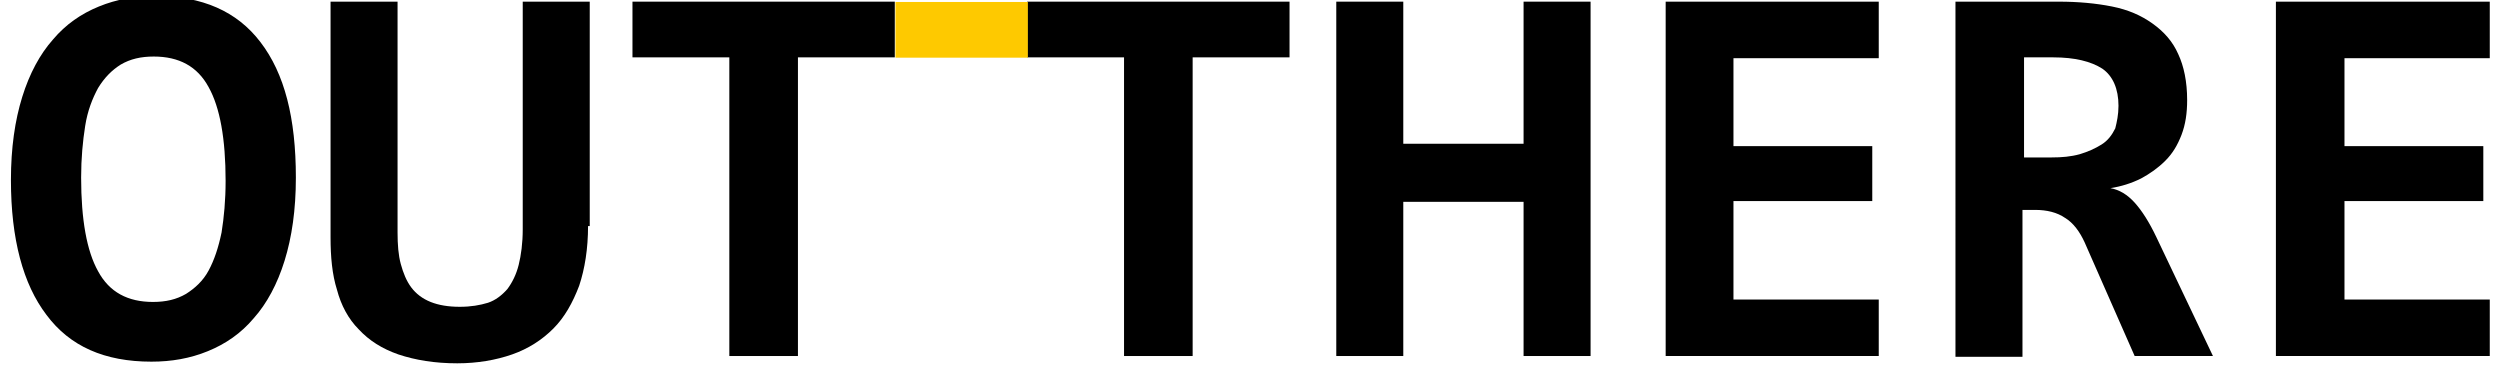 <?xml version="1.0" encoding="utf-8"?>
<!-- Generator: Adobe Illustrator 14.0.0, SVG Export Plug-In . SVG Version: 6.00 Build 43363)  -->
<!DOCTYPE svg PUBLIC "-//W3C//DTD SVG 1.1//EN" "http://www.w3.org/Graphics/SVG/1.1/DTD/svg11.dtd">
<svg version="1.1" id="Layer_1" xmlns="http://www.w3.org/2000/svg" xmlns:xlink="http://www.w3.org/1999/xlink" x="0px" y="0px"
	 width="86px" height="12.542px" viewBox="27.364 62.239 86 12.542" enable-background="new 27.364 62.239 86 12.542"
	 xml:space="preserve">
<path d="M37.542,68.349c0,1.11-0.139,2.055-0.389,2.86c-0.25,0.805-0.611,1.472-1.055,1.971c-0.444,0.528-0.972,0.889-1.583,1.139
	s-1.25,0.361-1.943,0.361c-1.611,0-2.805-0.527-3.61-1.61c-0.805-1.056-1.222-2.61-1.222-4.638c0-1.11,0.139-2.055,0.389-2.859
	c0.25-0.806,0.611-1.472,1.055-1.972c0.444-0.527,0.972-0.889,1.583-1.139s1.25-0.361,1.944-0.361c1.61,0,2.805,0.528,3.61,1.583
	C37.153,64.767,37.542,66.295,37.542,68.349z M35.125,68.461c0-1.444-0.194-2.527-0.583-3.222c-0.389-0.722-1.027-1.055-1.888-1.055
	c-0.444,0-0.805,0.083-1.138,0.277c-0.306,0.194-0.556,0.444-0.778,0.806c-0.194,0.36-0.361,0.777-0.444,1.305
	c-0.083,0.527-0.139,1.111-0.139,1.777c0,1.444,0.194,2.526,0.583,3.221c0.389,0.723,1.027,1.056,1.888,1.056
	c0.444,0,0.806-0.084,1.139-0.278c0.305-0.194,0.583-0.443,0.777-0.805s0.333-0.777,0.444-1.306
	C35.07,69.71,35.125,69.127,35.125,68.461z"/>
<path d="M47.593,70.015c0,0.777-0.111,1.472-0.306,2.055c-0.222,0.583-0.5,1.083-0.888,1.472s-0.861,0.694-1.417,0.889
	c-0.555,0.194-1.194,0.306-1.888,0.306c-0.777,0-1.444-0.111-2.027-0.306c-0.555-0.194-1-0.472-1.36-0.86
	c-0.361-0.361-0.611-0.833-0.75-1.361c-0.167-0.527-0.222-1.139-0.222-1.805v-8.108h2.305v7.941c0,0.417,0.028,0.778,0.111,1.083
	c0.083,0.306,0.194,0.584,0.361,0.806s0.389,0.389,0.667,0.5c0.277,0.111,0.611,0.166,1,0.166s0.694-0.055,0.972-0.139
	c0.25-0.083,0.472-0.25,0.667-0.472c0.167-0.223,0.306-0.5,0.389-0.833c0.083-0.333,0.139-0.75,0.139-1.222v-7.831h2.305v7.72
	H47.593z"/>
<path d="M54.813,64.212v10.274h-2.36V64.212h-3.332v-1.916h9.024v1.916H54.813z"/>
<path d="M68.391,64.212v10.274h-2.36V64.212h-3.332v-1.916h9.025v1.916H68.391z"/>
<path d="M79.775,74.486v-5.304h-4.138v5.304h-2.305v-12.19h2.305v4.888h4.138v-4.888h2.305v12.19H79.775z"/>
<path d="M84.663,74.486v-12.19h7.33v1.944h-4.998v3.026h4.775v1.889h-4.775v3.387h4.998v1.944H84.663z"/>
<path d="M100.796,74.486l-1.723-3.915c-0.166-0.361-0.389-0.667-0.666-0.833c-0.277-0.194-0.639-0.278-1.027-0.278h-0.443v5.054
	h-2.305V62.296h3.554c0.666,0,1.277,0.056,1.833,0.167c0.555,0.111,0.999,0.306,1.388,0.583s0.694,0.611,0.889,1.056
	c0.194,0.416,0.306,0.943,0.306,1.582c0,0.444-0.056,0.833-0.194,1.194c-0.14,0.361-0.306,0.639-0.556,0.889
	s-0.527,0.444-0.833,0.61c-0.333,0.167-0.694,0.278-1.056,0.334c0.307,0.055,0.584,0.222,0.834,0.499
	c0.25,0.278,0.5,0.667,0.75,1.194l1.943,4.082H100.796z M100.24,65.878c0-0.583-0.194-1.027-0.556-1.277
	c-0.389-0.249-0.943-0.389-1.693-0.389h-1v3.443h0.944c0.36,0,0.667-0.027,0.972-0.111c0.277-0.083,0.527-0.194,0.75-0.333
	s0.361-0.333,0.472-0.555C100.185,66.433,100.24,66.183,100.24,65.878z"/>
<path d="M105.655,74.486v-12.19h7.357v1.944h-4.998v3.026h4.776v1.889h-4.776v3.387h4.998v1.944H105.655z"/>
<rect x="58.168" y="62.307" fill="#FEC900" width="4.554" height="1.916"/>
</svg>
